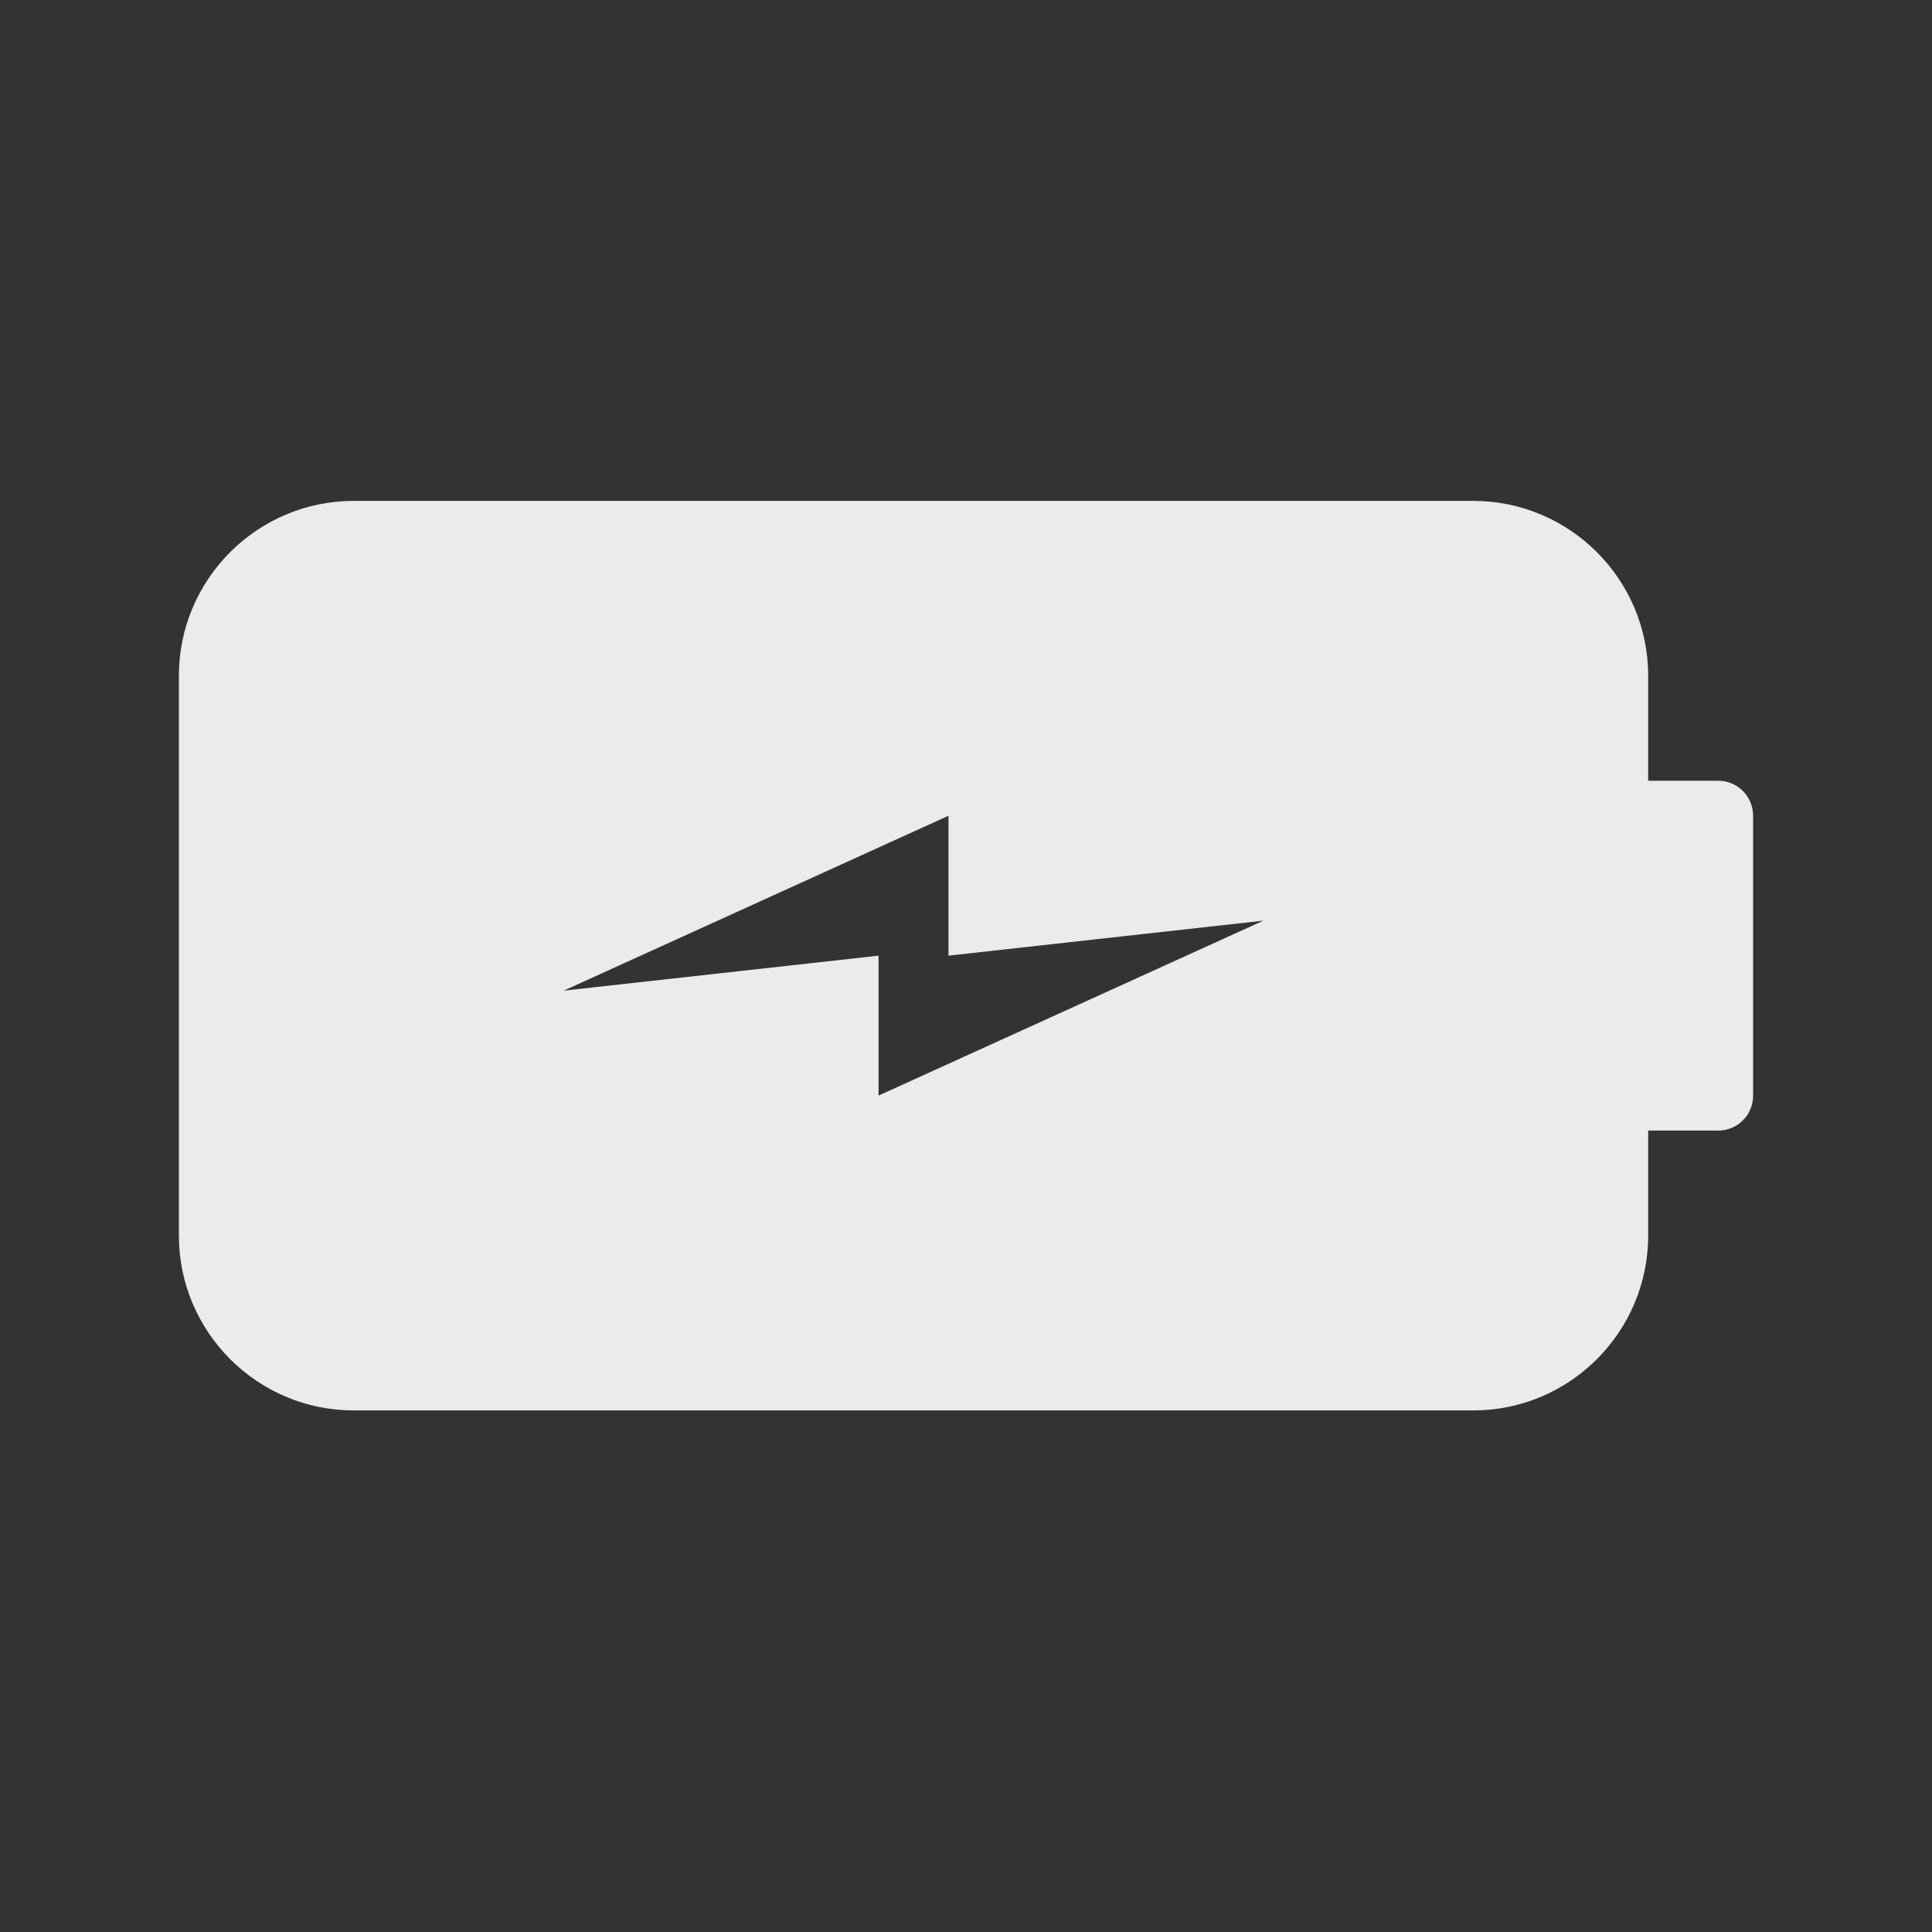 <?xml version="1.0" encoding="UTF-8"?>
<svg width="54px" height="54px" viewBox="0 0 54 54" version="1.1" xmlns="http://www.w3.org/2000/svg" xmlns:xlink="http://www.w3.org/1999/xlink">
    <rect x="0" y="0" width="54" height="54" fill="#333333" stroke="none"/>
    <!-- Generator: Sketch 48.1 (47250) - http://www.bohemiancoding.com/sketch -->
    <title>batterywhite</title>
    <desc>Created with Sketch.</desc>
    <defs></defs>
    <g id="Symbols" stroke="none" stroke-width="1" fill="none" fill-rule="evenodd">
        <g id="batterywhite" fill="#EBEBEB">
            <g id="battery">
                <rect id="Rectangle-3" opacity="0" x="0" y="0" width="54" height="54"></rect>
                <g id="icons8-charging-battery-filled" transform="translate(5, 14)" fill-rule="nonzero">
                    <path d="M43.022,7.822 L41.067,7.822 L41.067,4.889 C41.067,2.192 38.874,0 36.178,0 L4.889,0 C2.192,0 0,2.192 0,4.889 L0,20.533 C0,23.23 2.192,25.422 4.889,25.422 L36.178,25.422 C38.874,25.422 41.067,23.23 41.067,20.533 L41.067,17.6 L43.022,17.6 C43.565,17.6 44,17.165 44,16.622 L44,8.8 C44,8.261 43.565,7.822 43.022,7.822 Z M19.556,16.622 L19.556,12.711 L10.756,13.689 L21.511,8.8 L21.511,12.711 L30.311,11.733 L19.556,16.622 Z" id="Shape"></path>
                </g>
            </g>
        </g>
    </g>
</svg>